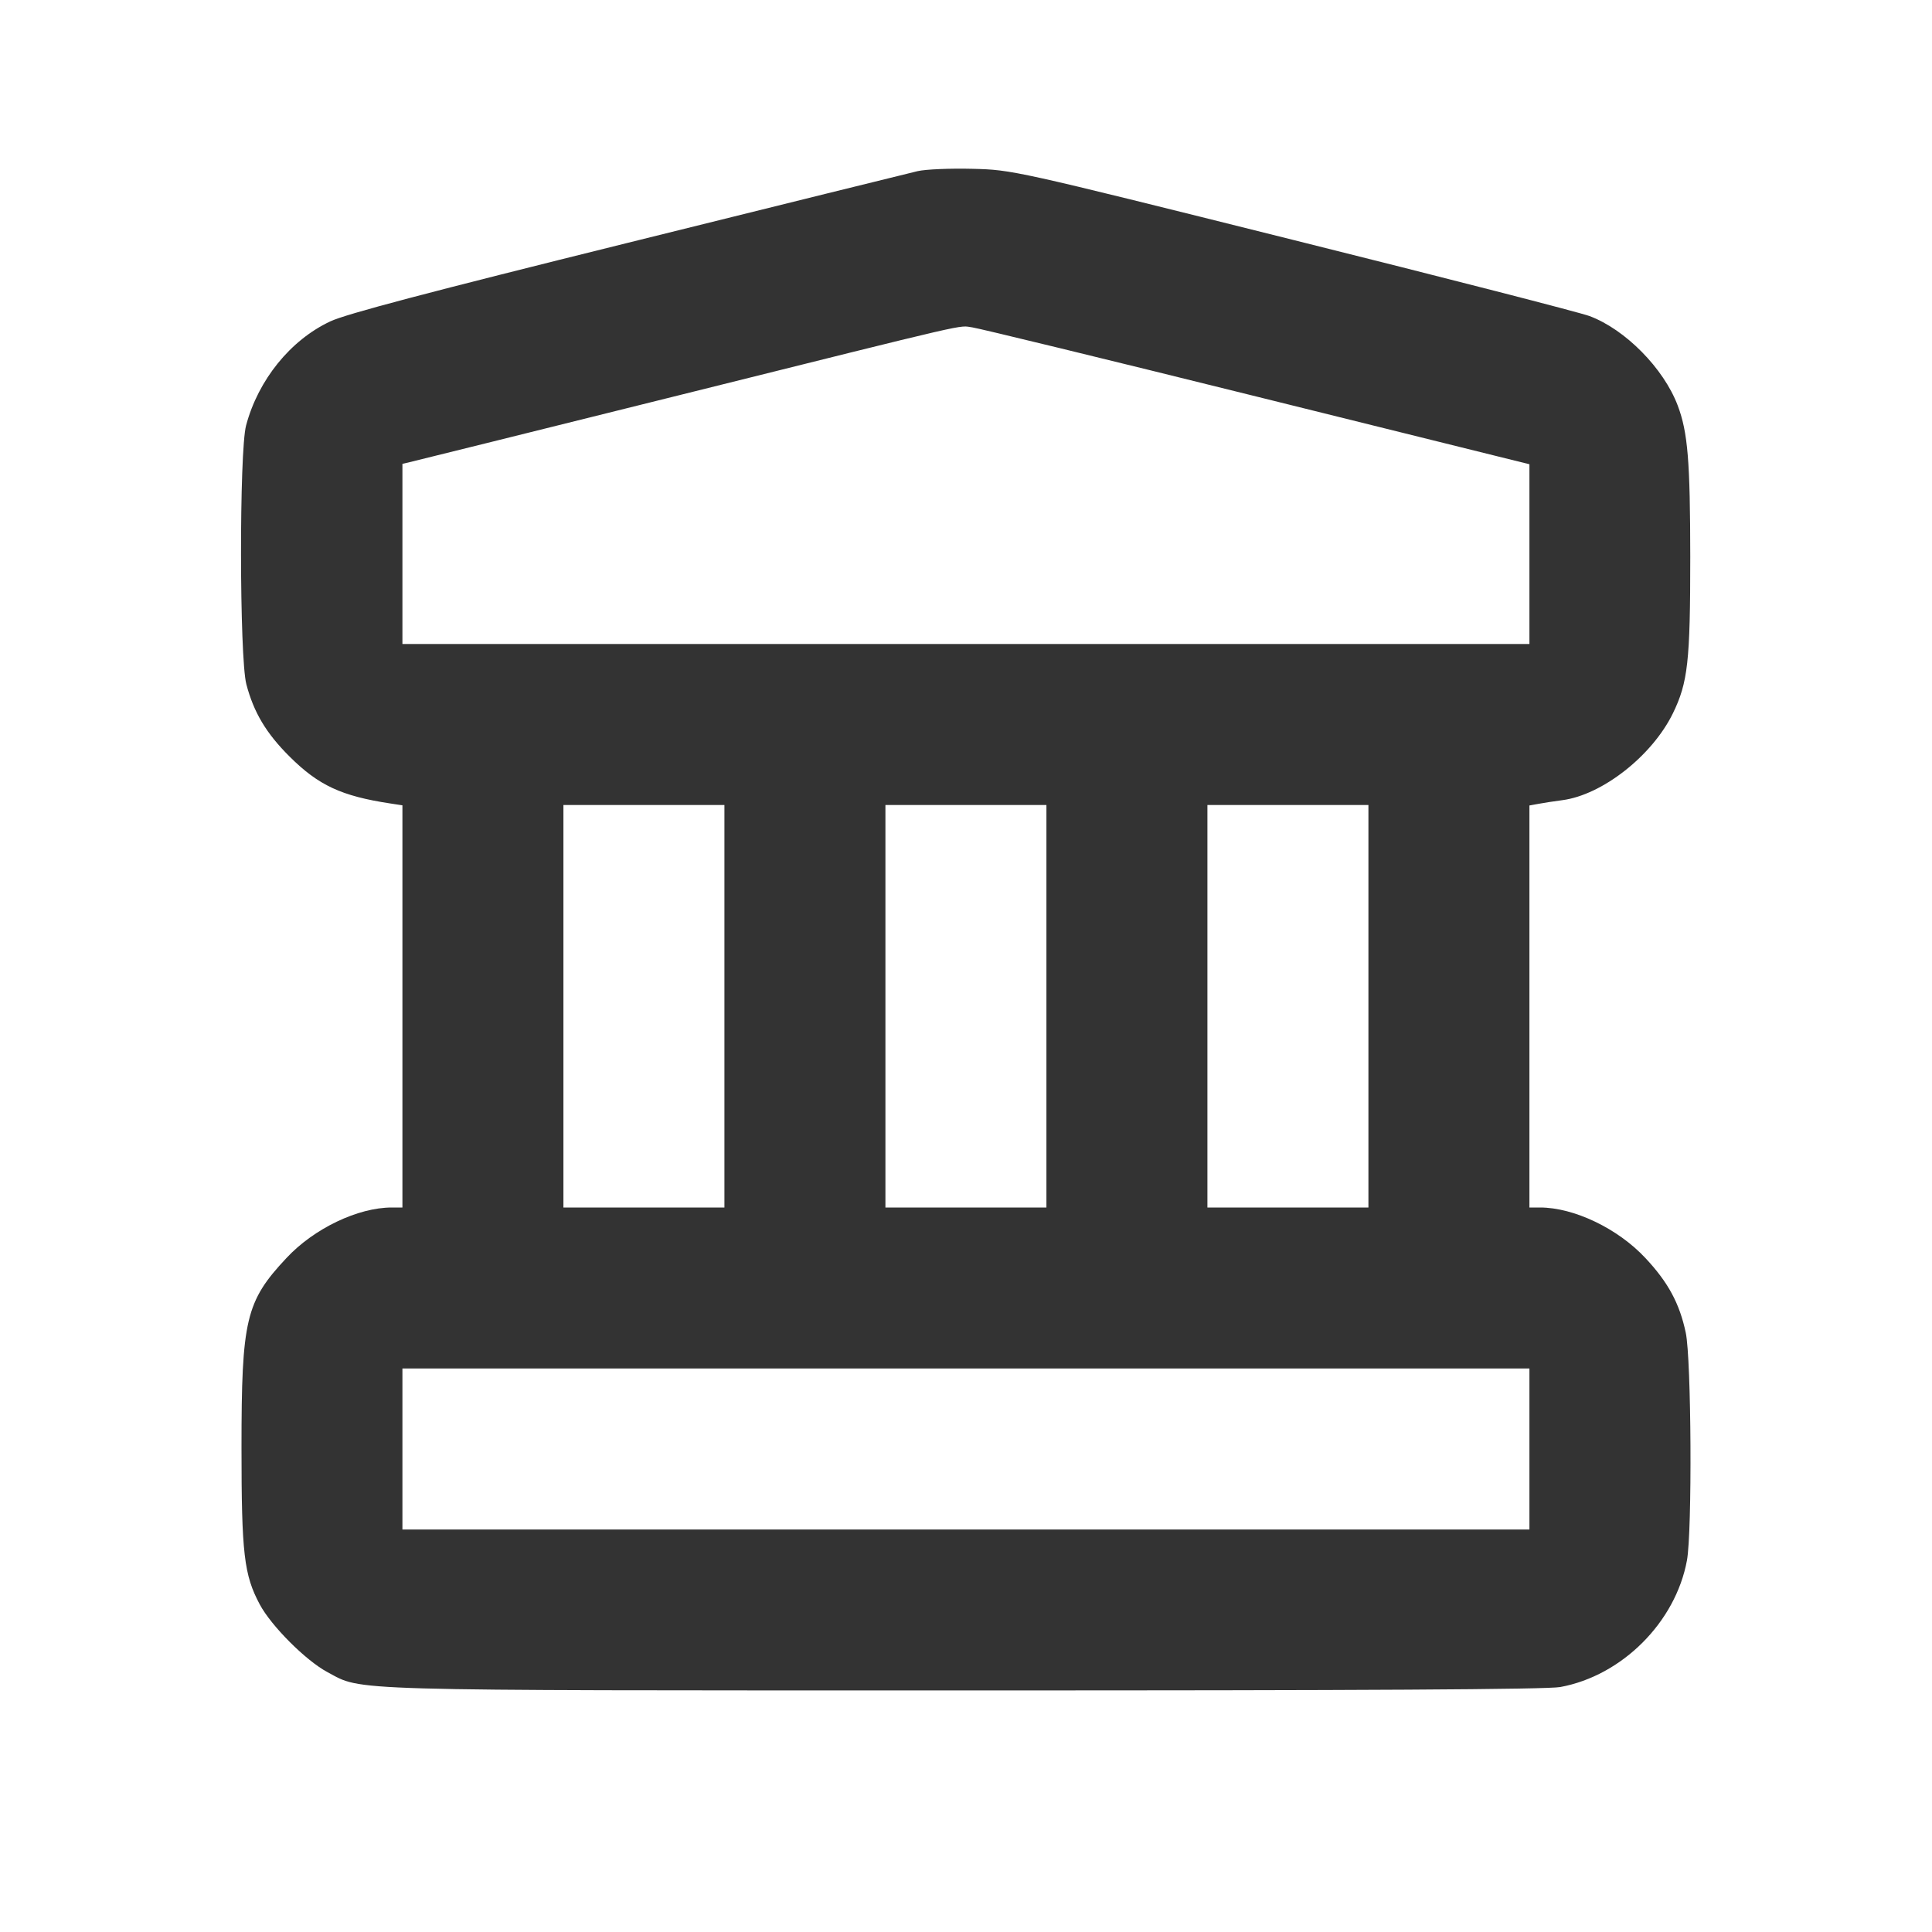 <svg width="24" height="24" viewBox="0 0 24 24" fill="none" xmlns="http://www.w3.org/2000/svg">
<path fill-rule="evenodd" clip-rule="evenodd" d="M11.399 2.126C11.3 2.149 9.679 2.55 7.797 3.017C5.324 3.63 4.299 3.9 4.104 3.992C3.608 4.224 3.208 4.719 3.057 5.285C2.971 5.607 2.974 8.167 3.06 8.499C3.152 8.85 3.307 9.11 3.599 9.4C3.957 9.756 4.242 9.889 4.849 9.981L4.999 10.004V15H4.867C4.446 15 3.9 15.261 3.558 15.628C3.053 16.167 3 16.392 3 17.98C3 19.301 3.031 19.564 3.227 19.931C3.37 20.199 3.8 20.629 4.068 20.772C4.51 21.008 4.173 20.999 11.982 20.999C16.956 21 19.217 20.987 19.382 20.957C20.15 20.816 20.815 20.151 20.956 19.383C21.022 19.02 21.011 16.884 20.941 16.555C20.864 16.192 20.723 15.93 20.44 15.628C20.098 15.261 19.552 15 19.131 15H18.999V10.006L19.109 9.986C19.17 9.974 19.304 9.954 19.408 9.94C19.904 9.875 20.523 9.389 20.781 8.862C20.968 8.478 20.997 8.217 20.997 6.92C20.996 5.727 20.967 5.37 20.841 5.037C20.667 4.576 20.19 4.092 19.745 3.926C19.627 3.882 17.967 3.455 16.055 2.978C12.58 2.11 12.579 2.11 12.079 2.097C11.804 2.09 11.498 2.103 11.399 2.126ZM15.609 4.926L18.999 5.767V8H4.999V5.762L5.089 5.741C5.139 5.73 6.655 5.353 8.459 4.904C12.183 3.976 11.895 4.043 12.079 4.067C12.156 4.077 13.744 4.463 15.609 4.926ZM8.999 12.5V15H6.999V10H8.999V12.5ZM12.999 12.5V15H10.999V10H12.999V12.5ZM16.999 12.5V15H14.999V10H16.999V12.5ZM18.999 18V19H4.999V17H18.999V18Z" fill="#333333"/>
</svg>
